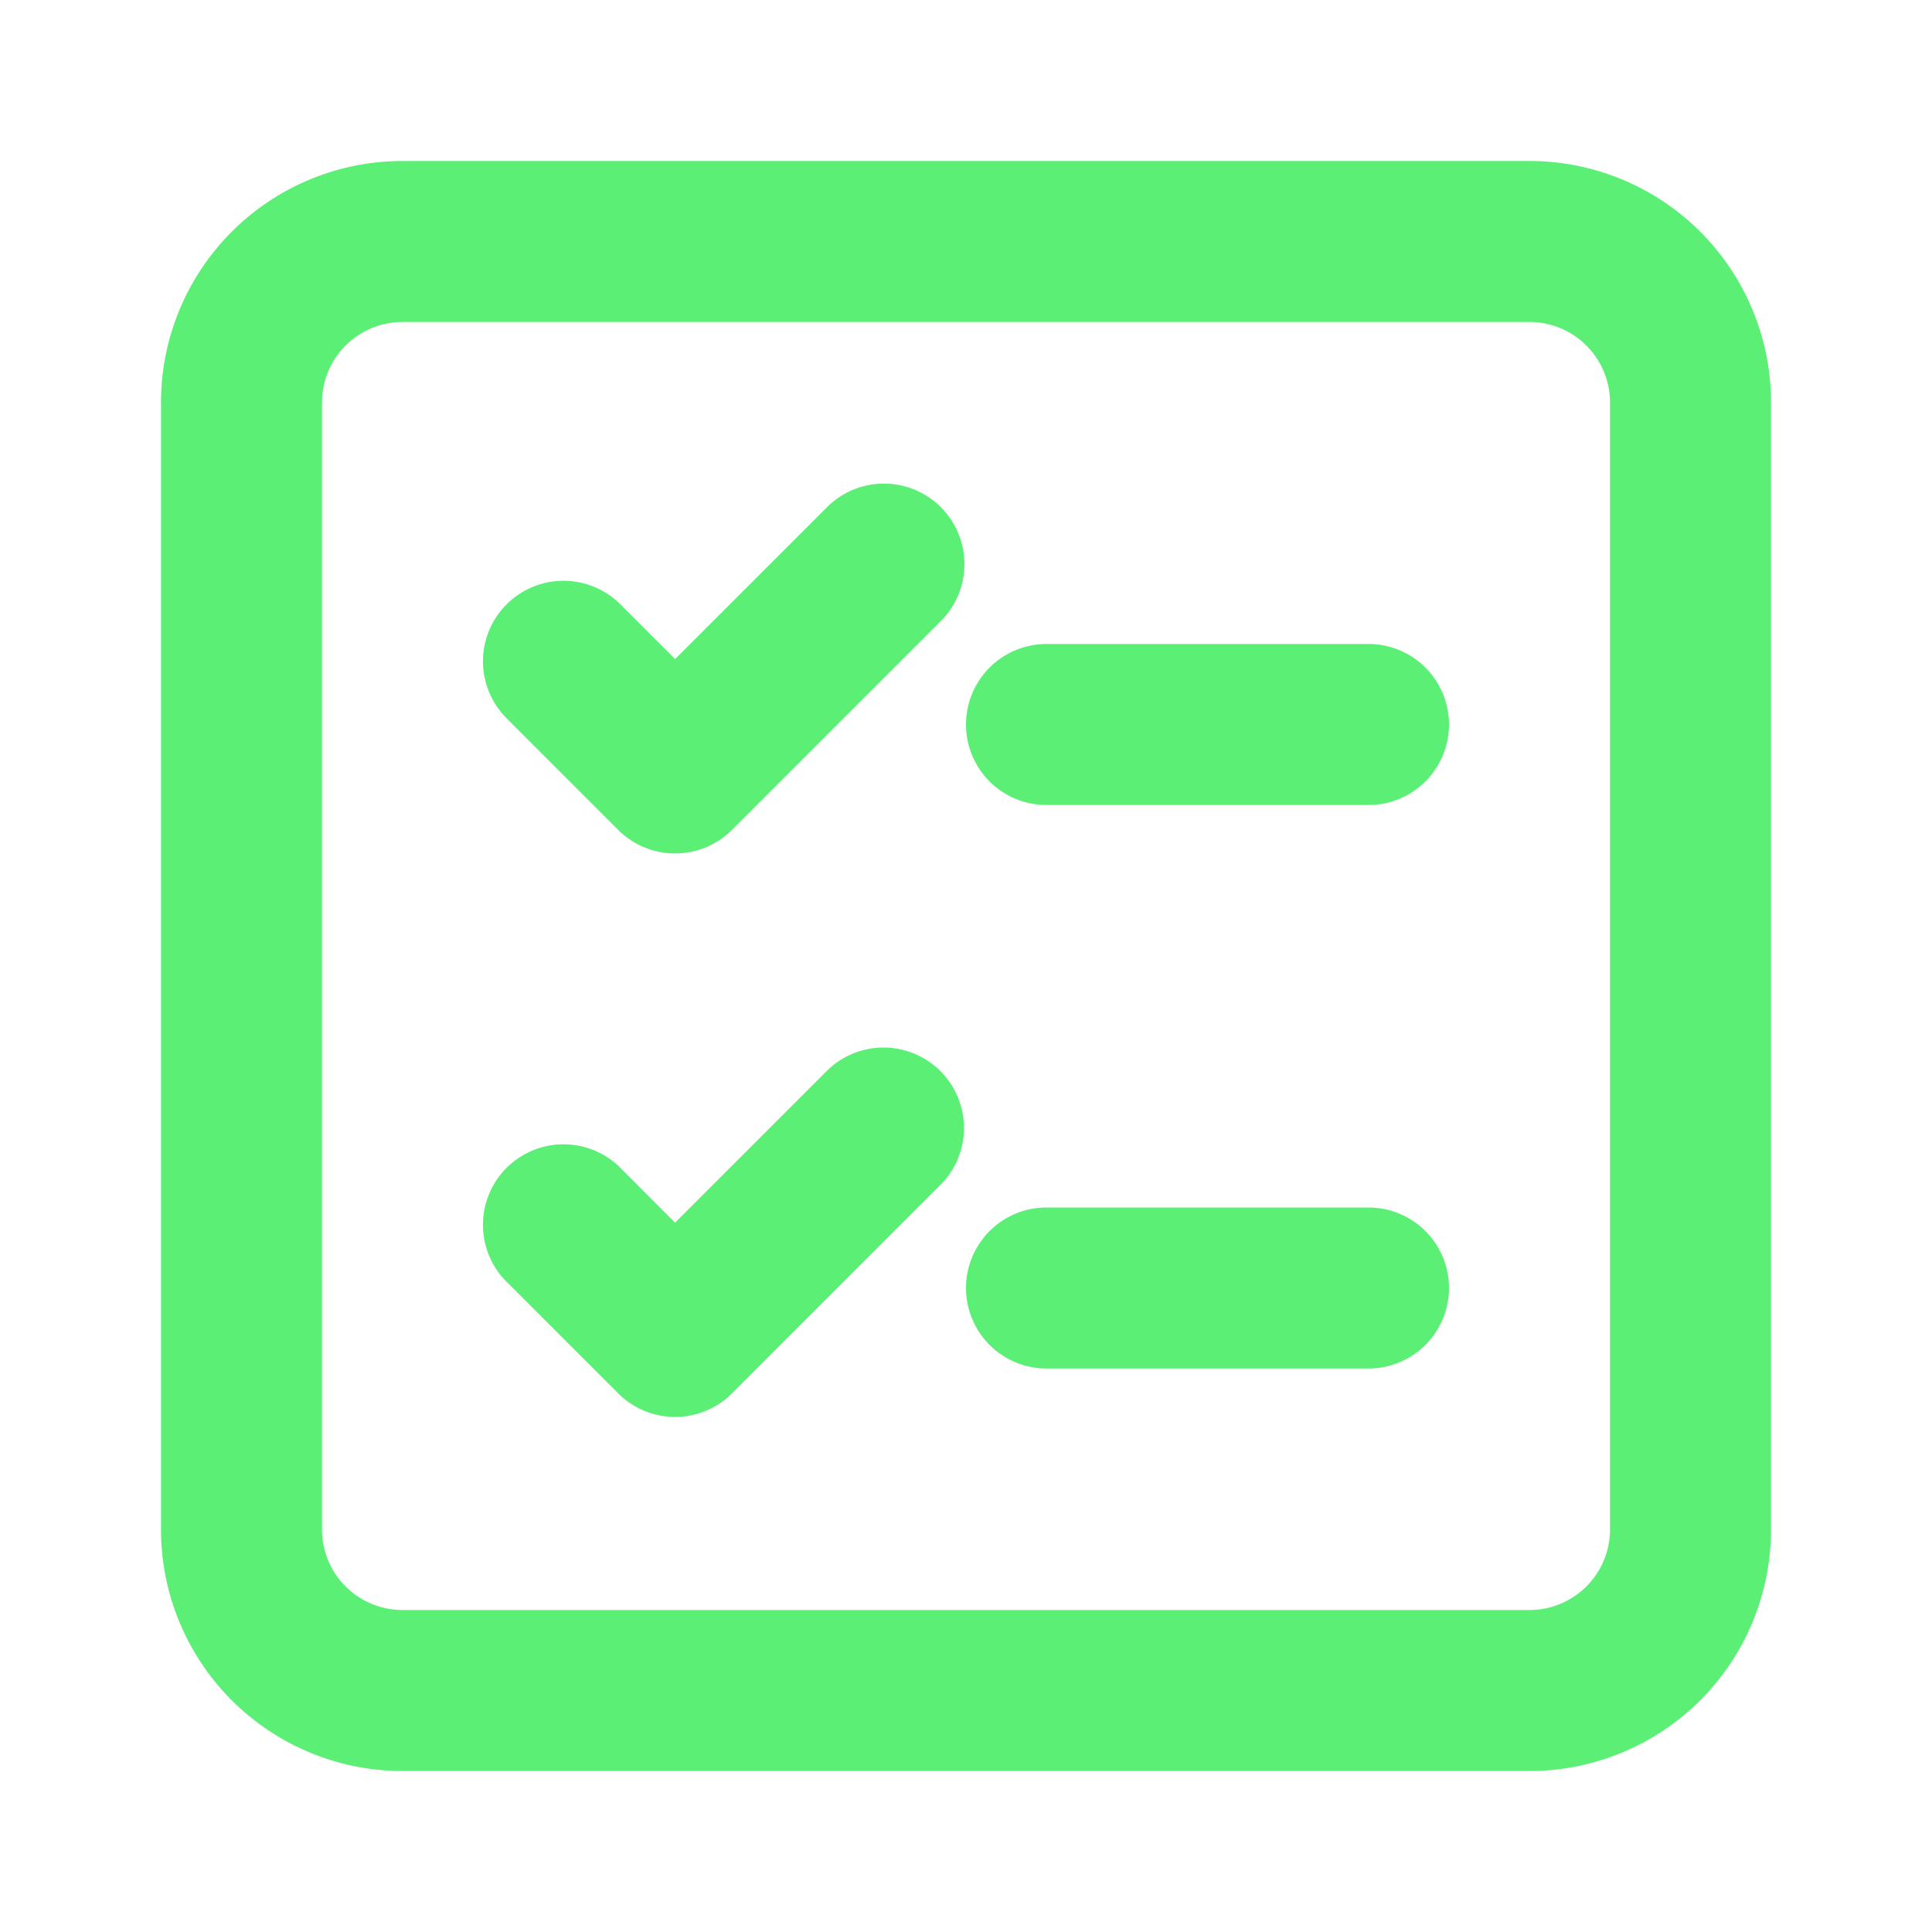 <svg xmlns="http://www.w3.org/2000/svg" width="36" height="36" fill="none" viewBox="0 0 36 36">
  <path fill="#5BEF76" d="M18 13.5a1.5 1.5 0 0 1 1.5-1.5h6a1.5 1.5 0 0 1 0 3h-6a1.5 1.5 0 0 1-1.5-1.5Zm1.5 9a1.5 1.5 0 0 0 0 3h6a1.5 1.5 0 0 0 0-3h-6ZM15.44 9.421l-2.86 2.86-1.02-1.02a1.5 1.5 0 1 0-2.12 2.123l2.079 2.08a1.5 1.5 0 0 0 2.12 0l3.922-3.922a1.5 1.5 0 0 0-2.121-2.12Zm-2.86 13.361 2.86-2.86a1.5 1.5 0 0 1 2.12 2.12l-3.92 3.921a1.5 1.5 0 0 1-2.121 0l-2.08-2.079a1.5 1.5 0 0 1 2.122-2.122l1.018 1.02Z"/>
  <path fill="#5BEF76" fill-rule="evenodd" d="M3 7.5A4.5 4.5 0 0 1 7.5 3h21A4.5 4.5 0 0 1 33 7.5v21a4.5 4.5 0 0 1-4.5 4.5h-21A4.5 4.5 0 0 1 3 28.5v-21ZM7.5 6A1.5 1.5 0 0 0 6 7.5v21A1.5 1.5 0 0 0 7.5 30h21a1.5 1.5 0 0 0 1.5-1.5v-21A1.5 1.5 0 0 0 28.5 6h-21Z" clip-rule="evenodd"/>
</svg>

